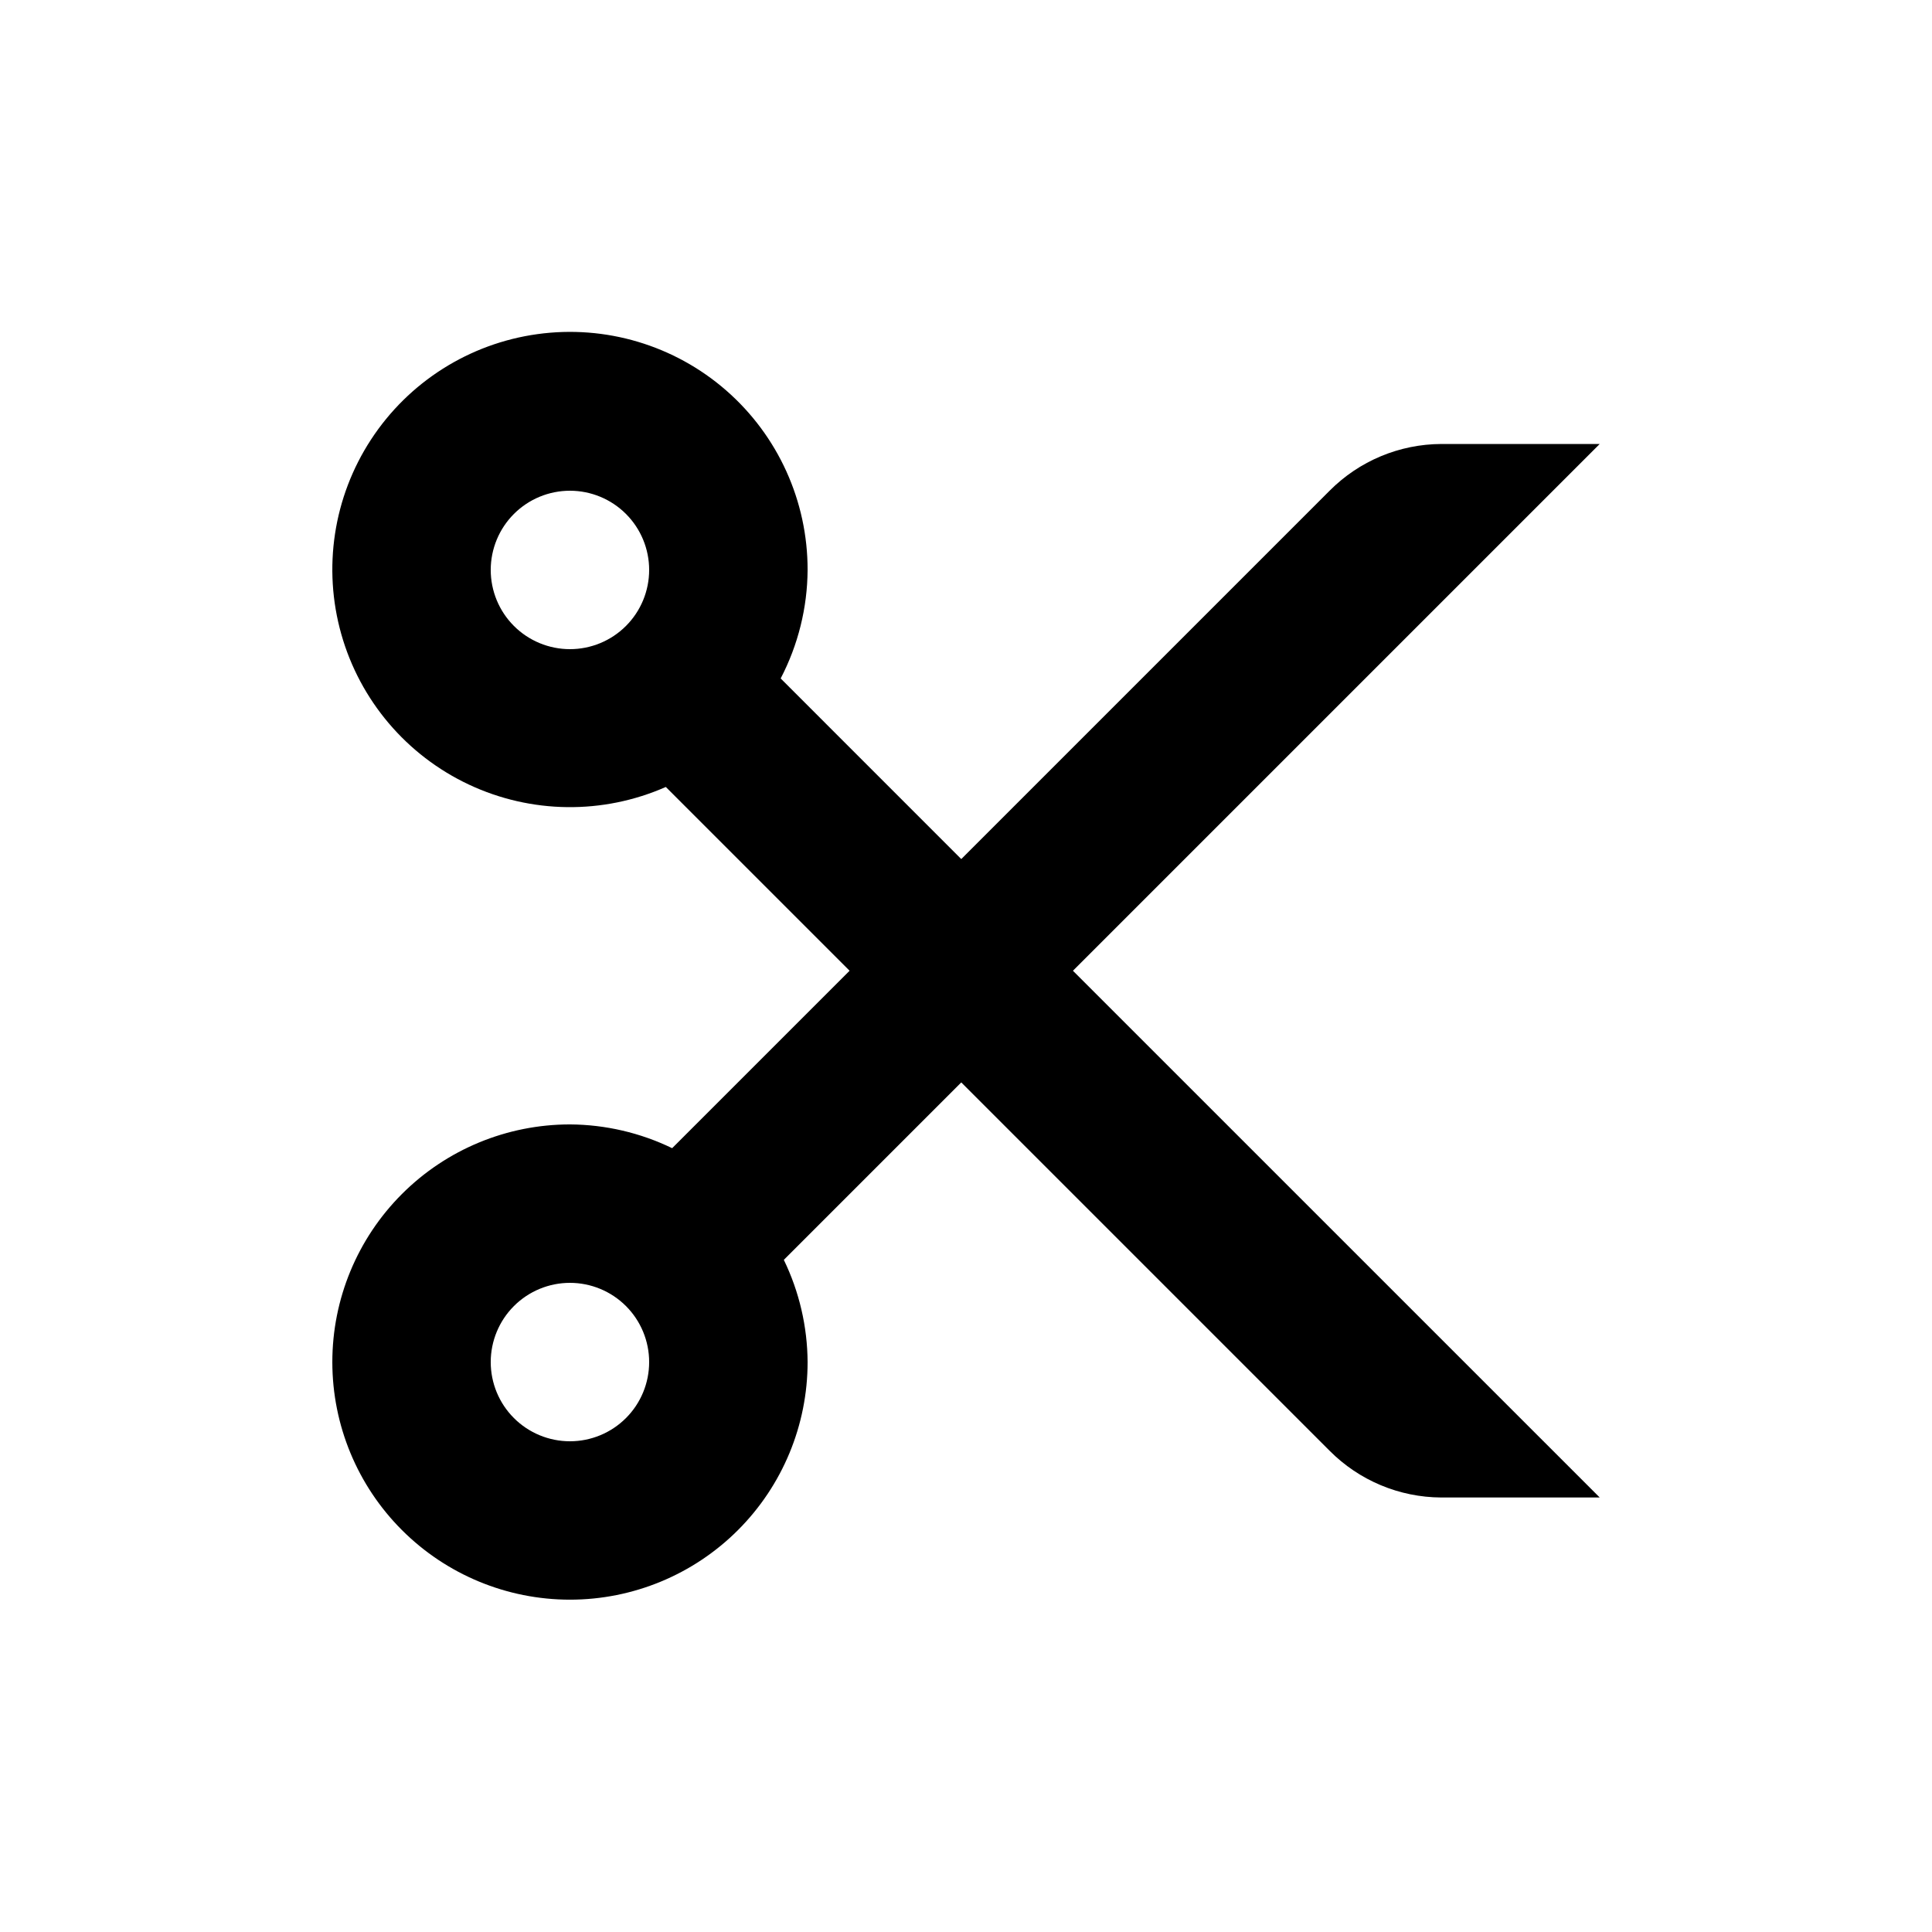 <?xml version="1.0" encoding="UTF-8"?>
<!-- Uploaded to: ICON Repo, www.iconrepo.com, Generator: ICON Repo Mixer Tools -->
<svg fill="#000000" width="800px" height="800px" version="1.1" viewBox="144 144 512 512" xmlns="http://www.w3.org/2000/svg">
 <path d="m428.34 401.26 139.6-139.6h-41.984c-11.117 0.047-21.758 4.5-29.598 12.387l-97.613 97.613-47.859-47.863c4.629-8.883 7.078-18.742 7.137-28.758 0.031-18.227-7.836-35.57-21.562-47.555-13.73-11.984-31.977-17.434-50.031-14.938-18.051 2.492-34.141 12.684-44.105 27.941-9.969 15.254-12.836 34.082-7.867 51.613 4.969 17.535 17.289 32.055 33.781 39.812 16.488 7.758 35.531 7.992 52.207 0.641l48.703 48.703-47.023 47.023c-8.445-4.09-17.695-6.242-27.078-6.297-16.703 0-32.723 6.633-44.531 18.445-11.812 11.809-18.445 27.828-18.445 44.527 0 16.703 6.633 32.723 18.445 44.531 11.809 11.812 27.828 18.445 44.531 18.445 16.703 0 32.719-6.633 44.531-18.445 11.809-11.809 18.445-27.828 18.445-44.531-0.059-9.383-2.207-18.633-6.301-27.078l47.023-47.023 97.613 97.613c7.84 7.887 18.48 12.34 29.598 12.387h41.984zm-133.3-85.227c-5.566 0-10.906-2.211-14.844-6.148s-6.148-9.277-6.148-14.844c0-5.566 2.211-10.906 6.148-14.844s9.277-6.148 14.844-6.148c5.566 0 10.906 2.211 14.844 6.148s6.148 9.277 6.148 14.844c0 5.566-2.211 10.906-6.148 14.844s-9.277 6.148-14.844 6.148zm0 209.92c-5.566 0-10.906-2.211-14.844-6.148-3.938-3.934-6.148-9.273-6.148-14.844 0-5.566 2.211-10.906 6.148-14.844 3.938-3.934 9.277-6.148 14.844-6.148 5.566 0 10.906 2.215 14.844 6.148 3.938 3.938 6.148 9.277 6.148 14.844 0 5.57-2.211 10.91-6.148 14.844-3.938 3.938-9.277 6.148-14.844 6.148z"/>
</svg>